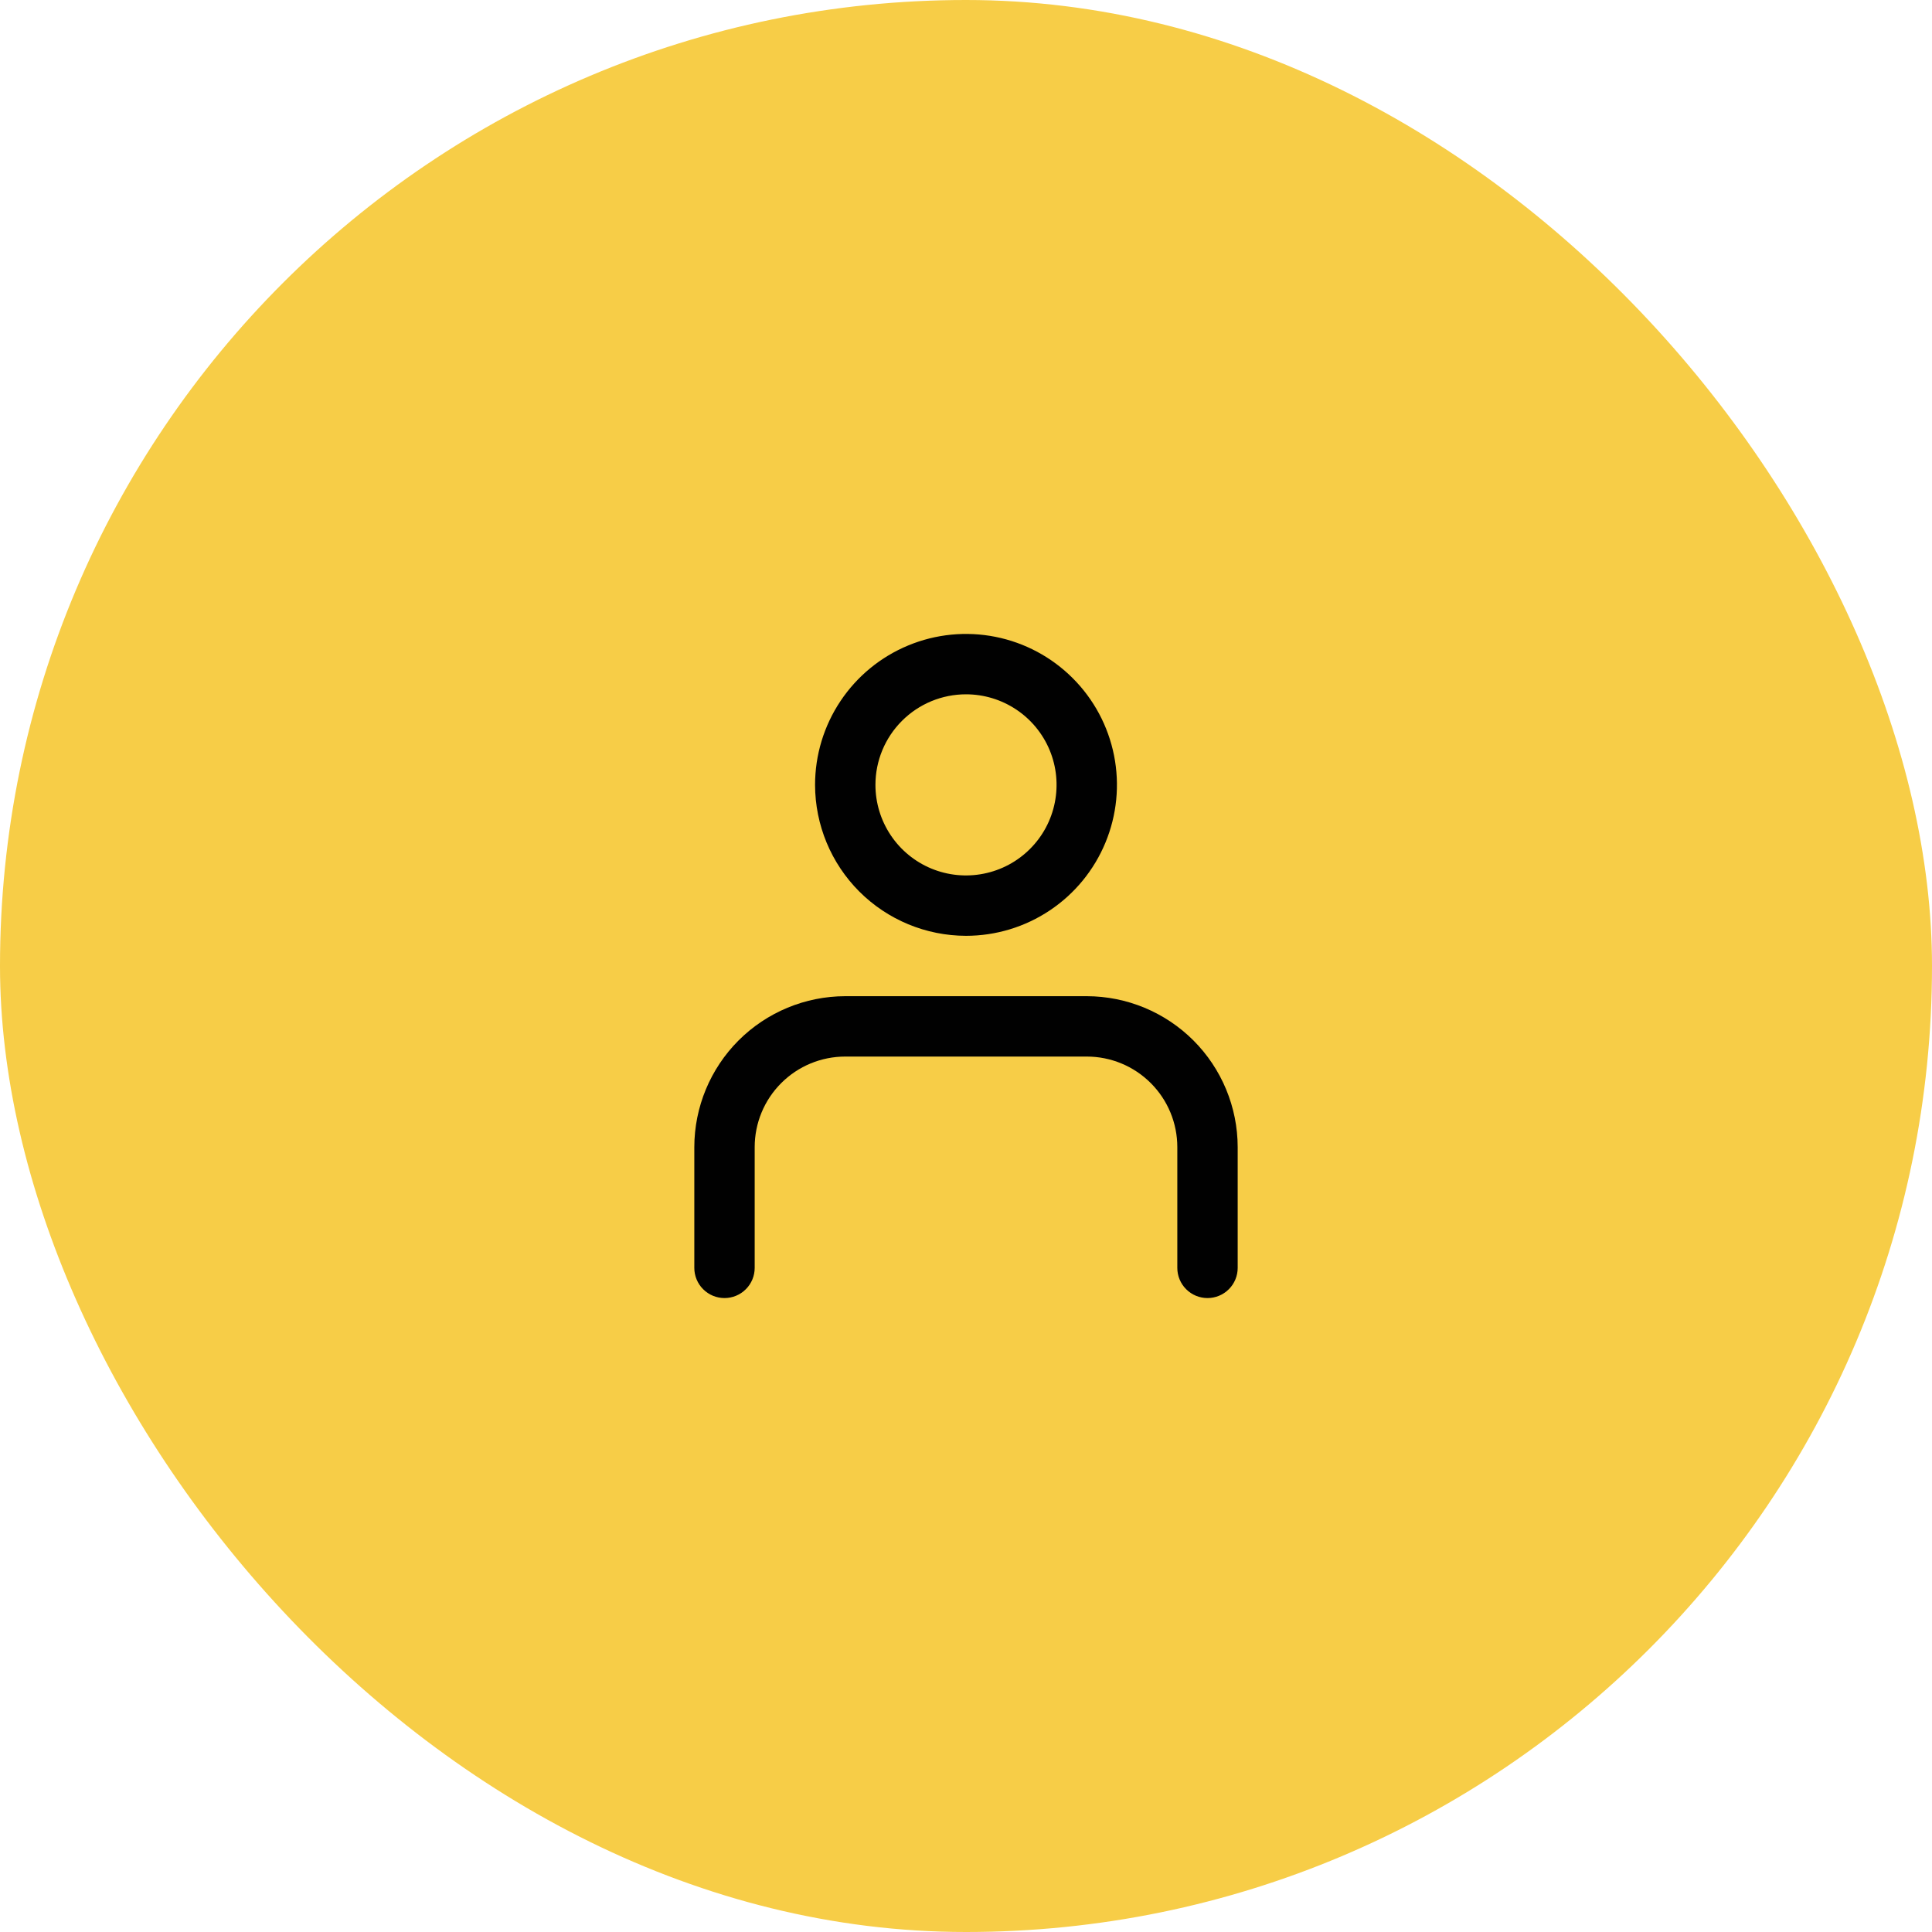 <svg width="64" height="64" viewBox="0 0 64 64" fill="none" xmlns="http://www.w3.org/2000/svg">
<rect width="64" height="64" rx="32" fill="#F7CD47"/>
<path d="M32 31C32.989 31 33.956 30.707 34.778 30.157C35.6 29.608 36.241 28.827 36.619 27.913C36.998 27 37.097 25.994 36.904 25.025C36.711 24.055 36.235 23.164 35.535 22.465C34.836 21.765 33.945 21.289 32.975 21.096C32.005 20.903 31 21.002 30.087 21.381C29.173 21.759 28.392 22.4 27.843 23.222C27.293 24.044 27 25.011 27 26C27.002 27.326 27.529 28.596 28.466 29.534C29.404 30.471 30.674 30.998 32 31ZM32 23C32.593 23 33.173 23.176 33.667 23.506C34.16 23.835 34.545 24.304 34.772 24.852C34.999 25.4 35.058 26.003 34.942 26.585C34.827 27.167 34.541 27.702 34.121 28.121C33.702 28.541 33.167 28.827 32.585 28.942C32.003 29.058 31.4 28.999 30.852 28.772C30.304 28.545 29.835 28.16 29.506 27.667C29.176 27.173 29 26.593 29 26C29 25.204 29.316 24.441 29.879 23.879C30.441 23.316 31.204 23 32 23ZM23 42V38C23.002 36.674 23.529 35.404 24.466 34.466C25.404 33.529 26.674 33.002 28 33H36C37.326 33.002 38.596 33.529 39.534 34.466C40.471 35.404 40.998 36.674 41 38V42C41 42.265 40.895 42.52 40.707 42.707C40.52 42.895 40.265 43 40 43C39.735 43 39.48 42.895 39.293 42.707C39.105 42.52 39 42.265 39 42V38C39 37.204 38.684 36.441 38.121 35.879C37.559 35.316 36.796 35 36 35H28C27.204 35 26.441 35.316 25.879 35.879C25.316 36.441 25 37.204 25 38V42C25 42.265 24.895 42.52 24.707 42.707C24.52 42.895 24.265 43 24 43C23.735 43 23.48 42.895 23.293 42.707C23.105 42.52 23 42.265 23 42Z" fill="#010101"/>
</svg>
